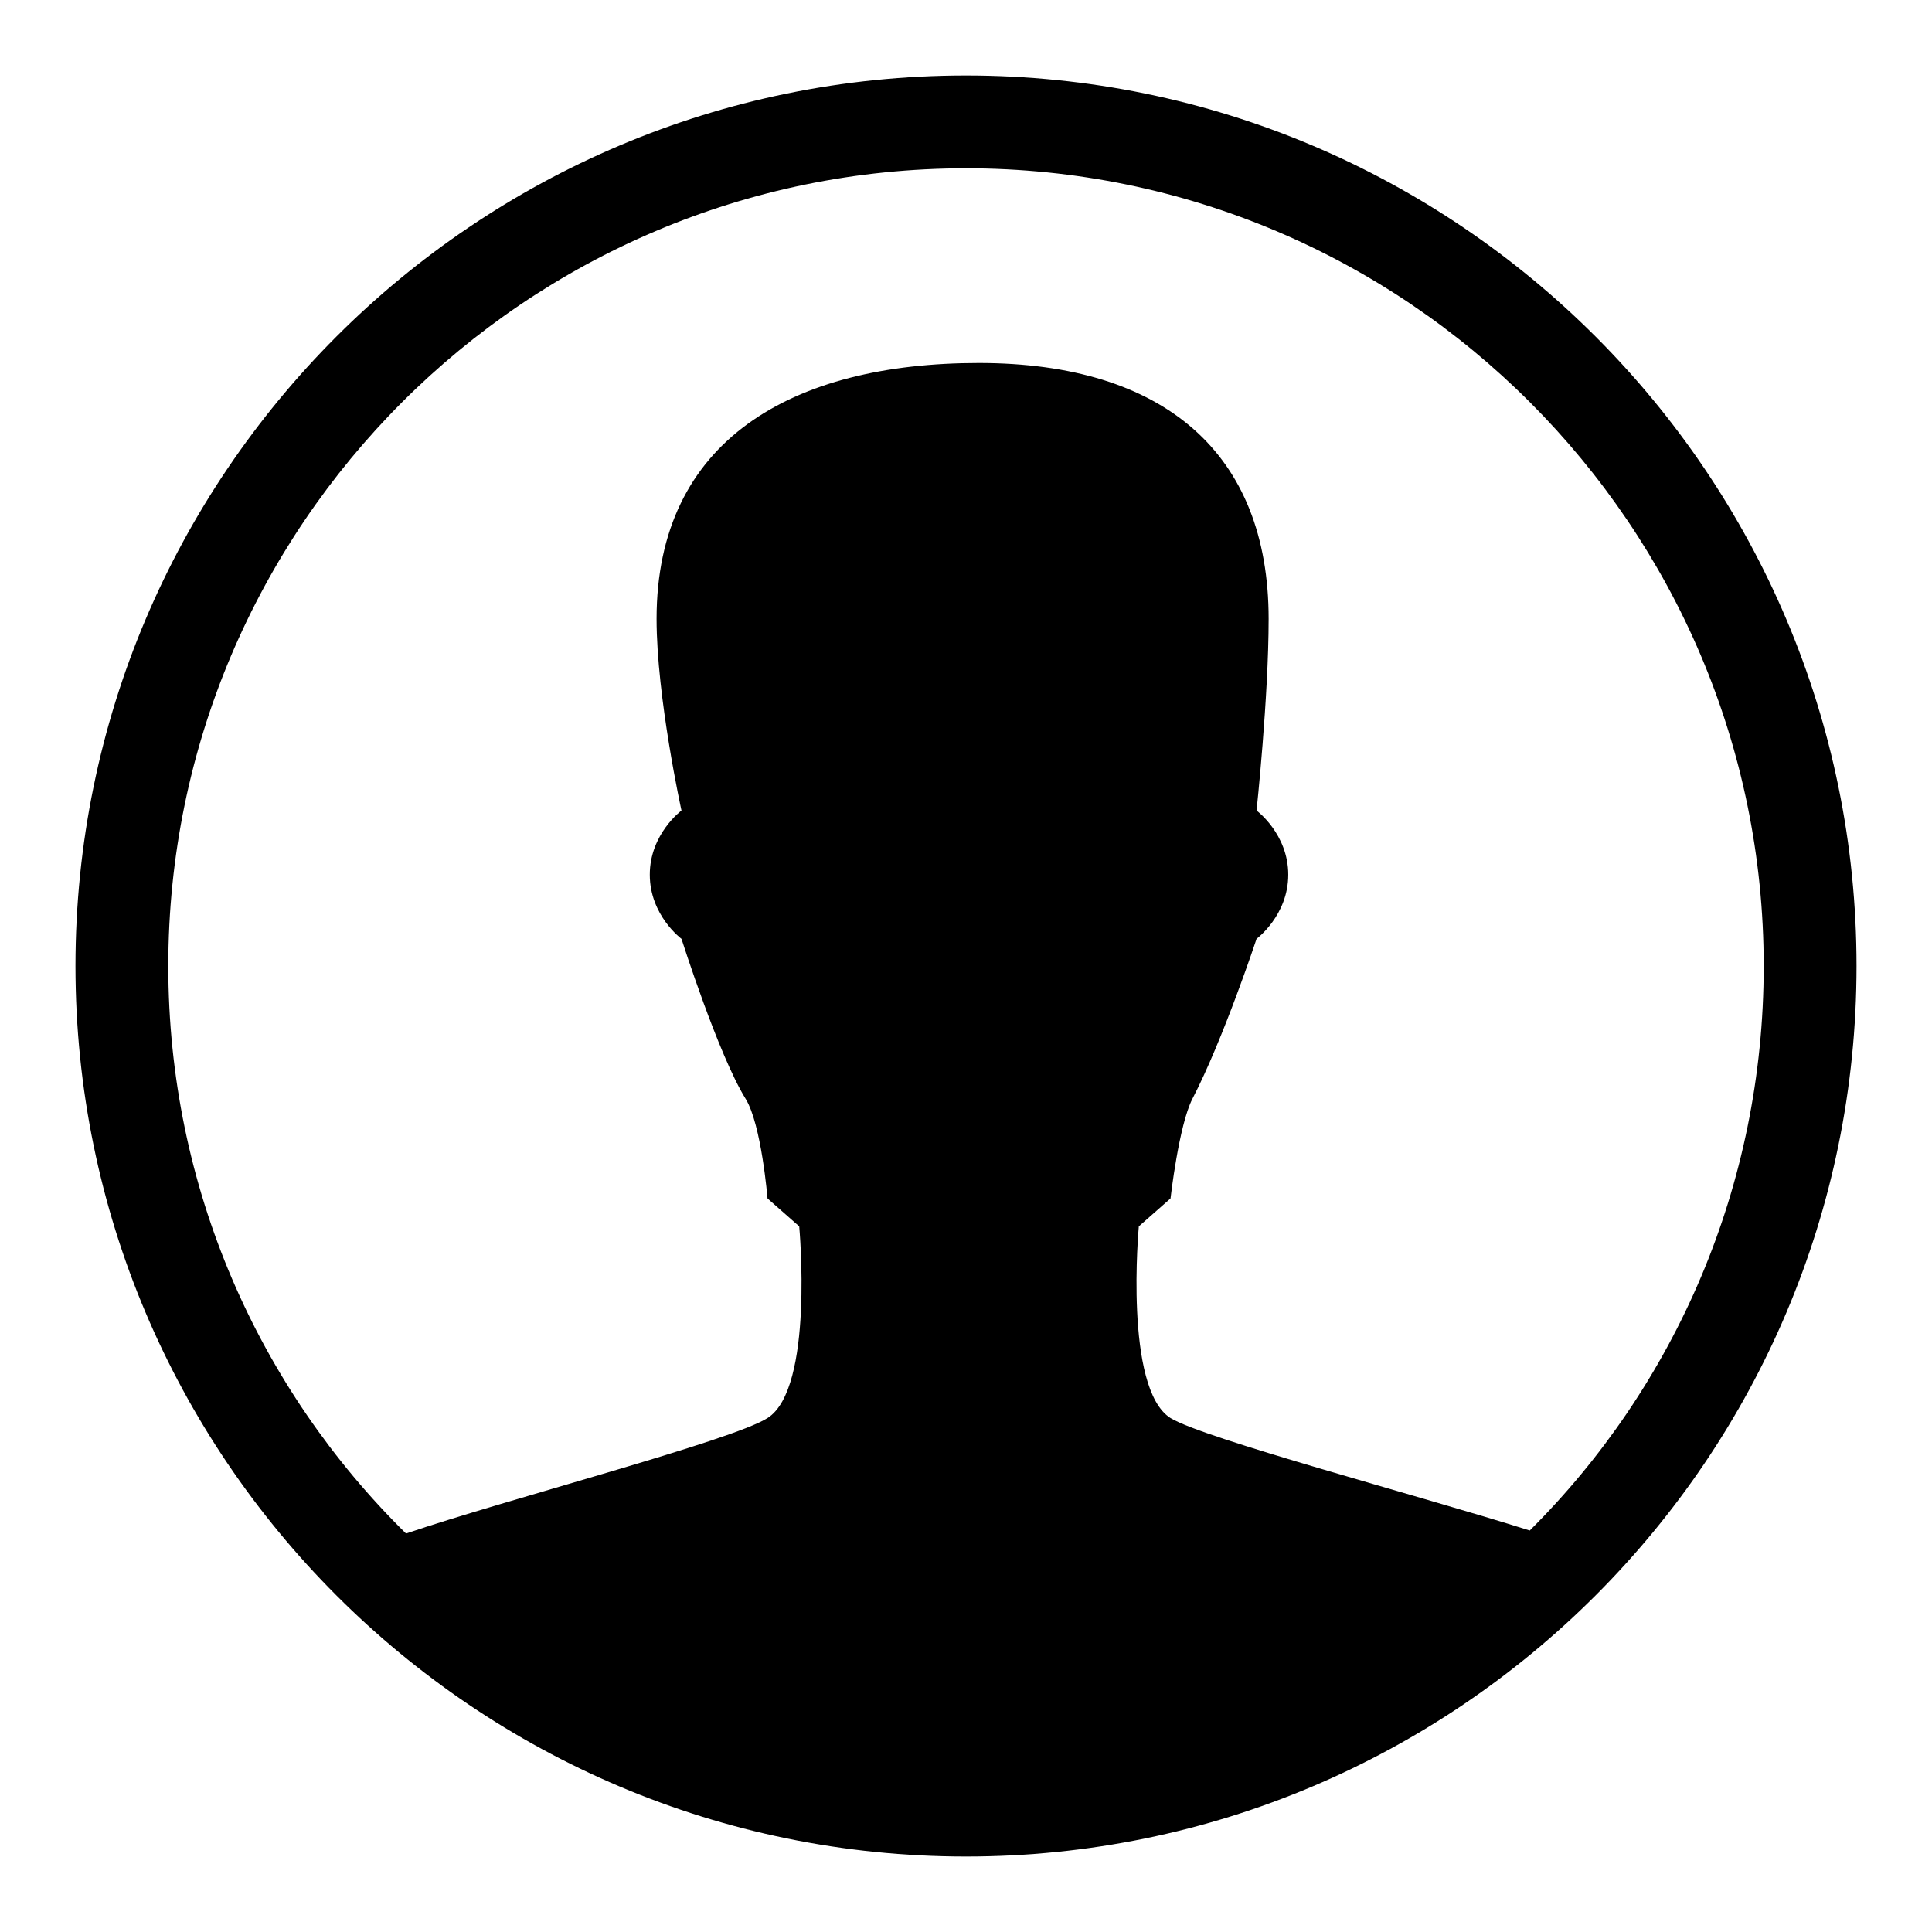 <?xml version="1.0" encoding="utf-8"?>
<!-- Svg Vector Icons : http://www.onlinewebfonts.com/icon -->
<!DOCTYPE svg PUBLIC "-//W3C//DTD SVG 1.1//EN" "http://www.w3.org/Graphics/SVG/1.1/DTD/svg11.dtd">
<svg version="1.1" xmlns="http://www.w3.org/2000/svg" xmlns:xlink="http://www.w3.org/1999/xlink" x="0px" y="0px" viewBox="0 0 256 256" enable-background="new 0 0 256 256" xml:space="preserve">
<g><g><path fill="#000000" d="M128,10C62.9,10,10,62.9,10,128c0,65.1,52.9,118,118,118c65.1,0,118-52.9,118-118C246,62.9,193.1,10,128,10z M202.7,202.8c-14.9-4.7-43.2-12.2-47.6-14.9c-6.2-3.9-4.2-25.4-4.2-25.4l4.2-3.7c0,0,1.1-9.7,2.9-13.2c4.1-7.9,8.5-21.2,8.5-21.2s4.2-3.1,4.2-8.5c0-5.4-4.2-8.5-4.2-8.5s1.6-15,1.6-25.4c0-21.9-13.8-33.9-38.4-33.9C105,48.1,87,58.3,87,82c0,10.4,3.3,25.4,3.3,25.4s-4.2,3.1-4.2,8.5c0,5.4,4.2,8.5,4.2,8.5s4.9,15.4,8.5,21.2c2.1,3.4,2.9,13.2,2.9,13.2l4.2,3.7c0,0,2,21.5-4.2,25.4c-4.7,3-34.7,10.8-47.9,15.3C34.3,184,22.3,157.4,22.3,128C22.3,69.7,69.7,22.3,128,22.3c58.3,0,105.7,47.4,105.7,105.7C233.7,157.2,221.9,183.7,202.7,202.8z"/></g></g>
</svg>